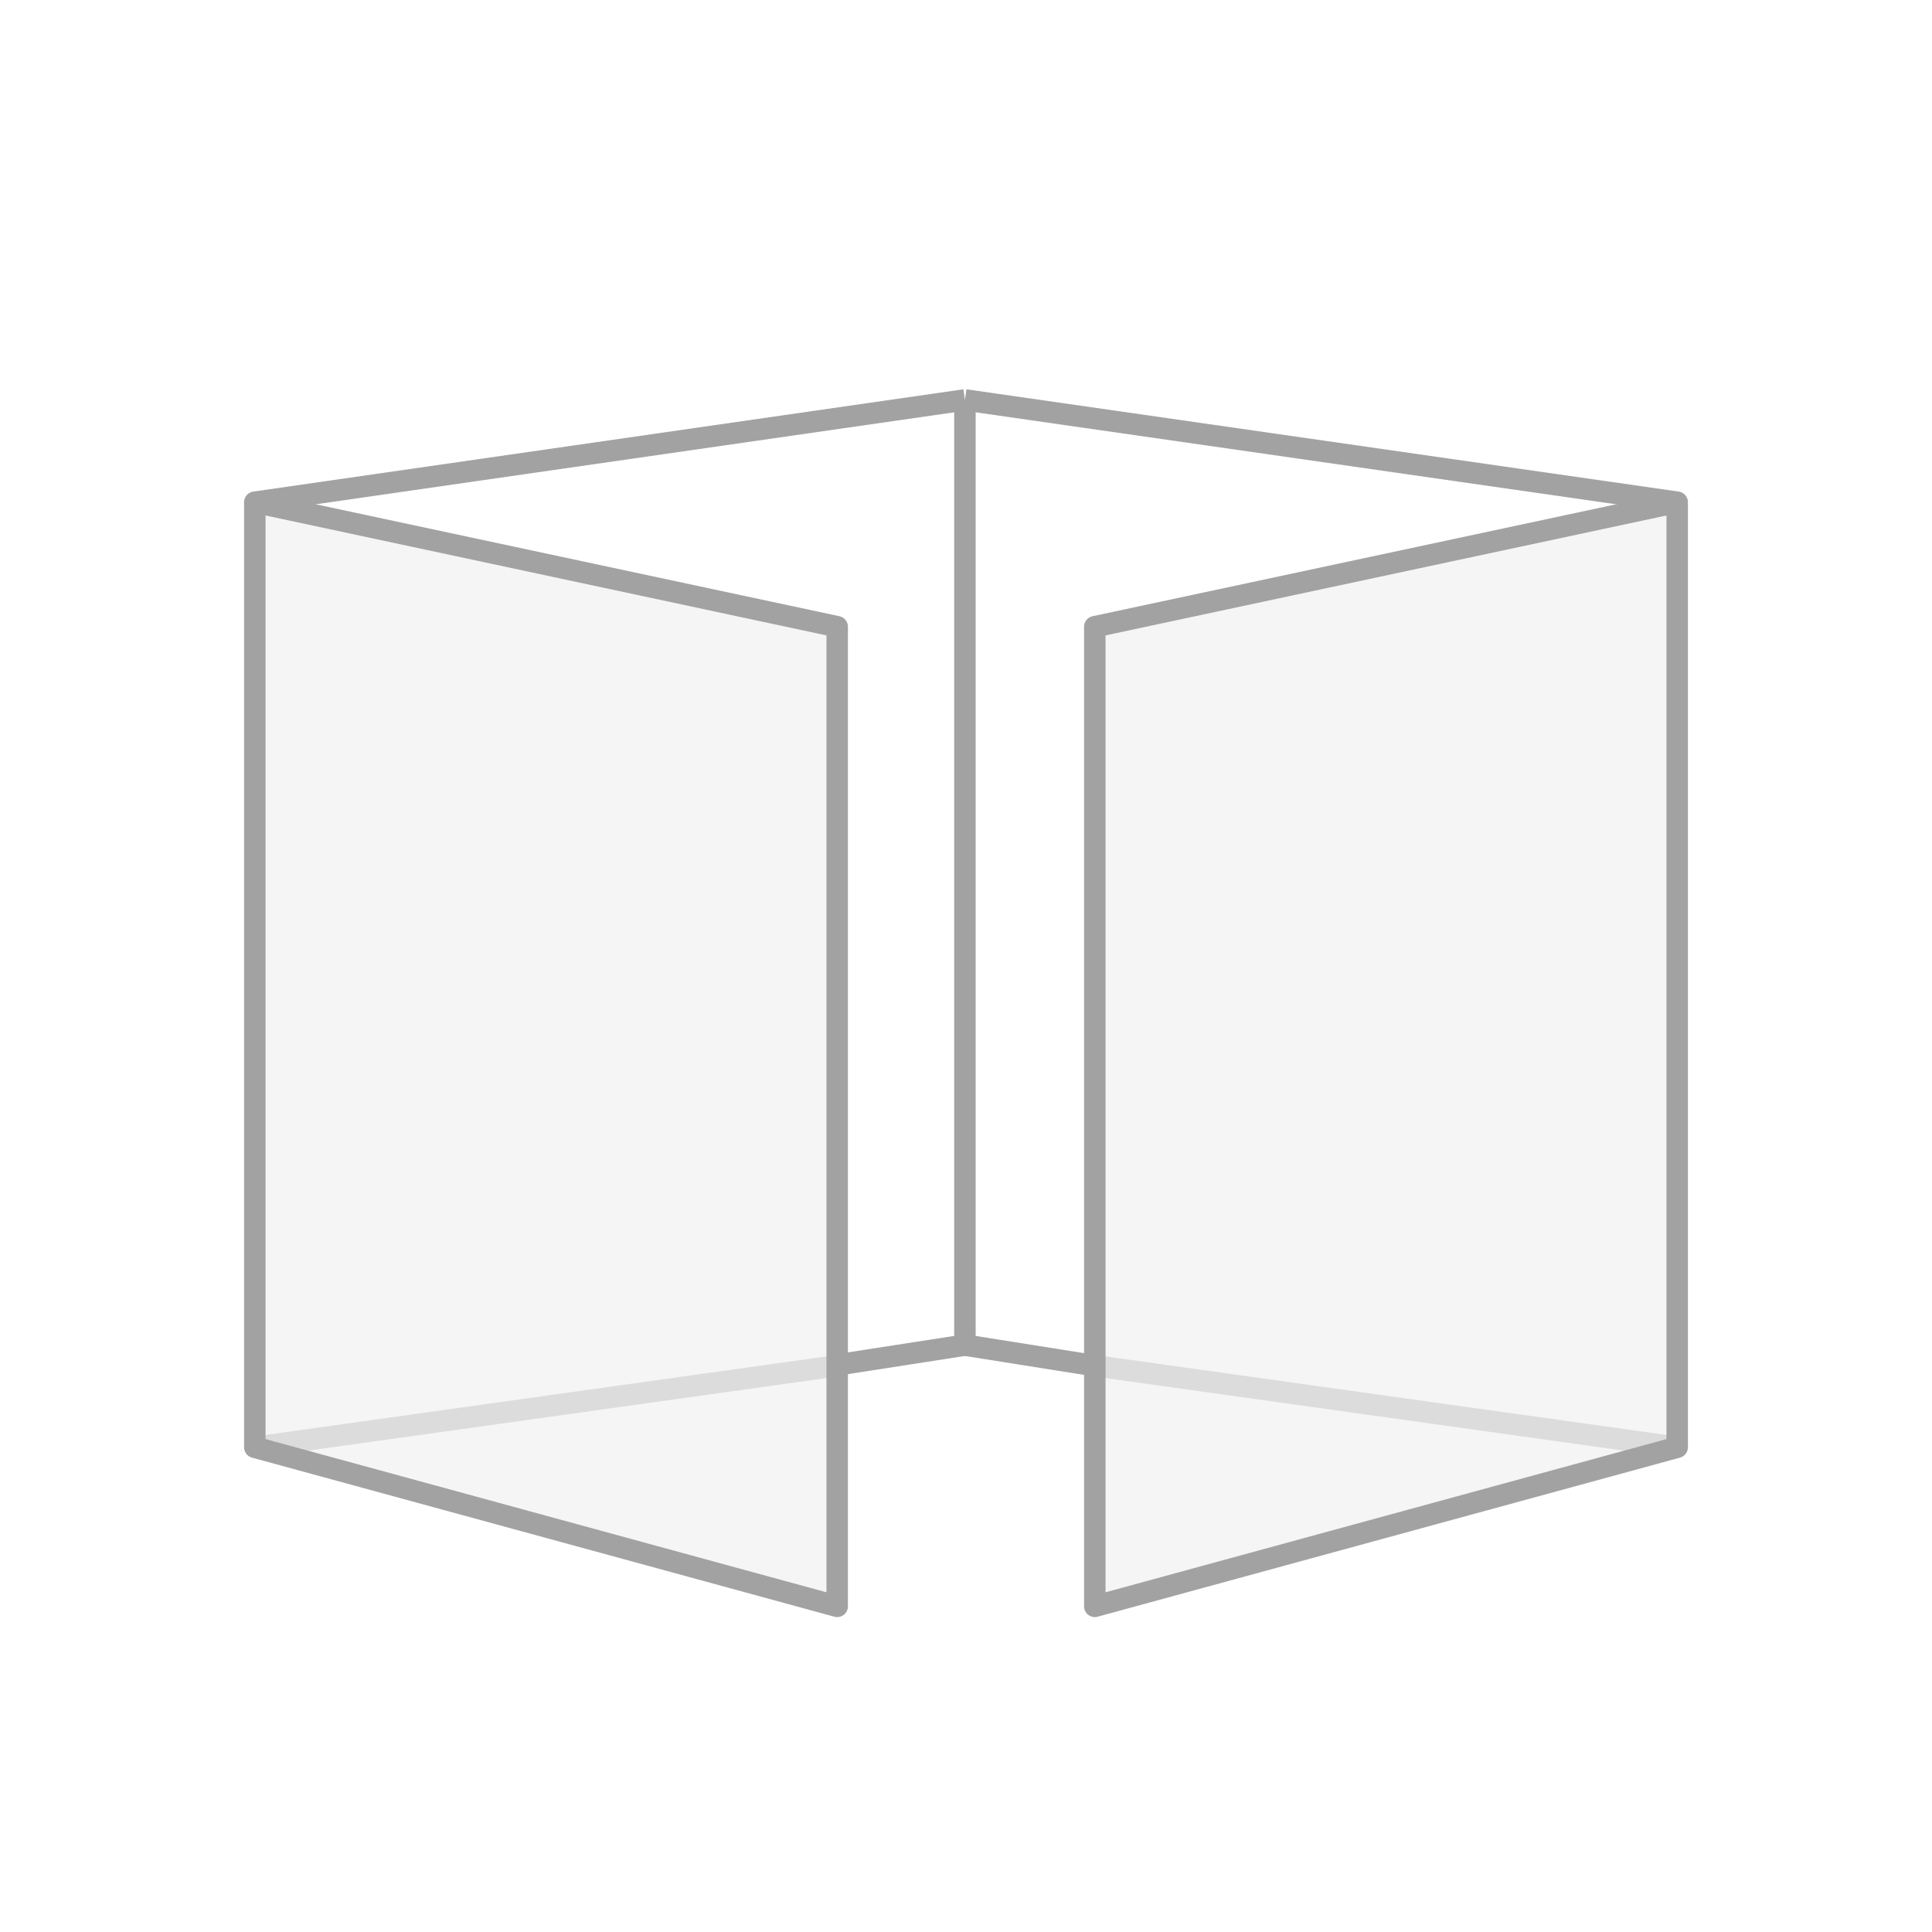 <?xml version="1.0" encoding="UTF-8"?>
<svg id="Layer_3" data-name="Layer 3" xmlns="http://www.w3.org/2000/svg" viewBox="0 0 180 180">
  <defs>
    <style>
      .cls-1 {
        fill: rgba(220, 220, 220, .3);
      }

      .cls-1, .cls-2, .cls-3 {
        stroke-linejoin: round;
        stroke-width: 2px;
      }

      .cls-1, .cls-3 {
        stroke: #a2a2a2;
      }

      .cls-2 {
        stroke: #dcdcdc;
      }

      .cls-2, .cls-3 {
        fill: none;
      }
    </style>
  </defs>
  <polyline class="cls-3" points="77.47 127.25 89.9 125.32 89.9 37.26"/>
  <line class="cls-2" x1="23.74" y1="134.84" x2="77.95" y2="127.25"/>
  <line class="cls-3" x1="23.74" y1="46.79" x2="89.9" y2="37.26"/>
  <polygon class="cls-1" points="78 149.66 23.74 134.84 23.74 46.79 78 58.39 78 149.66"/>
  <line class="cls-3" x1="102.05" y1="127.25" x2="89.9" y2="125.32"/>
  <line class="cls-2" x1="156.26" y1="134.84" x2="102.05" y2="127.25"/>
  <line class="cls-3" x1="156.26" y1="46.79" x2="89.9" y2="37.26"/>
  <polygon class="cls-1" points="102 149.66 156.26 134.84 156.26 46.79 102 58.39 102 149.66"/>
</svg>